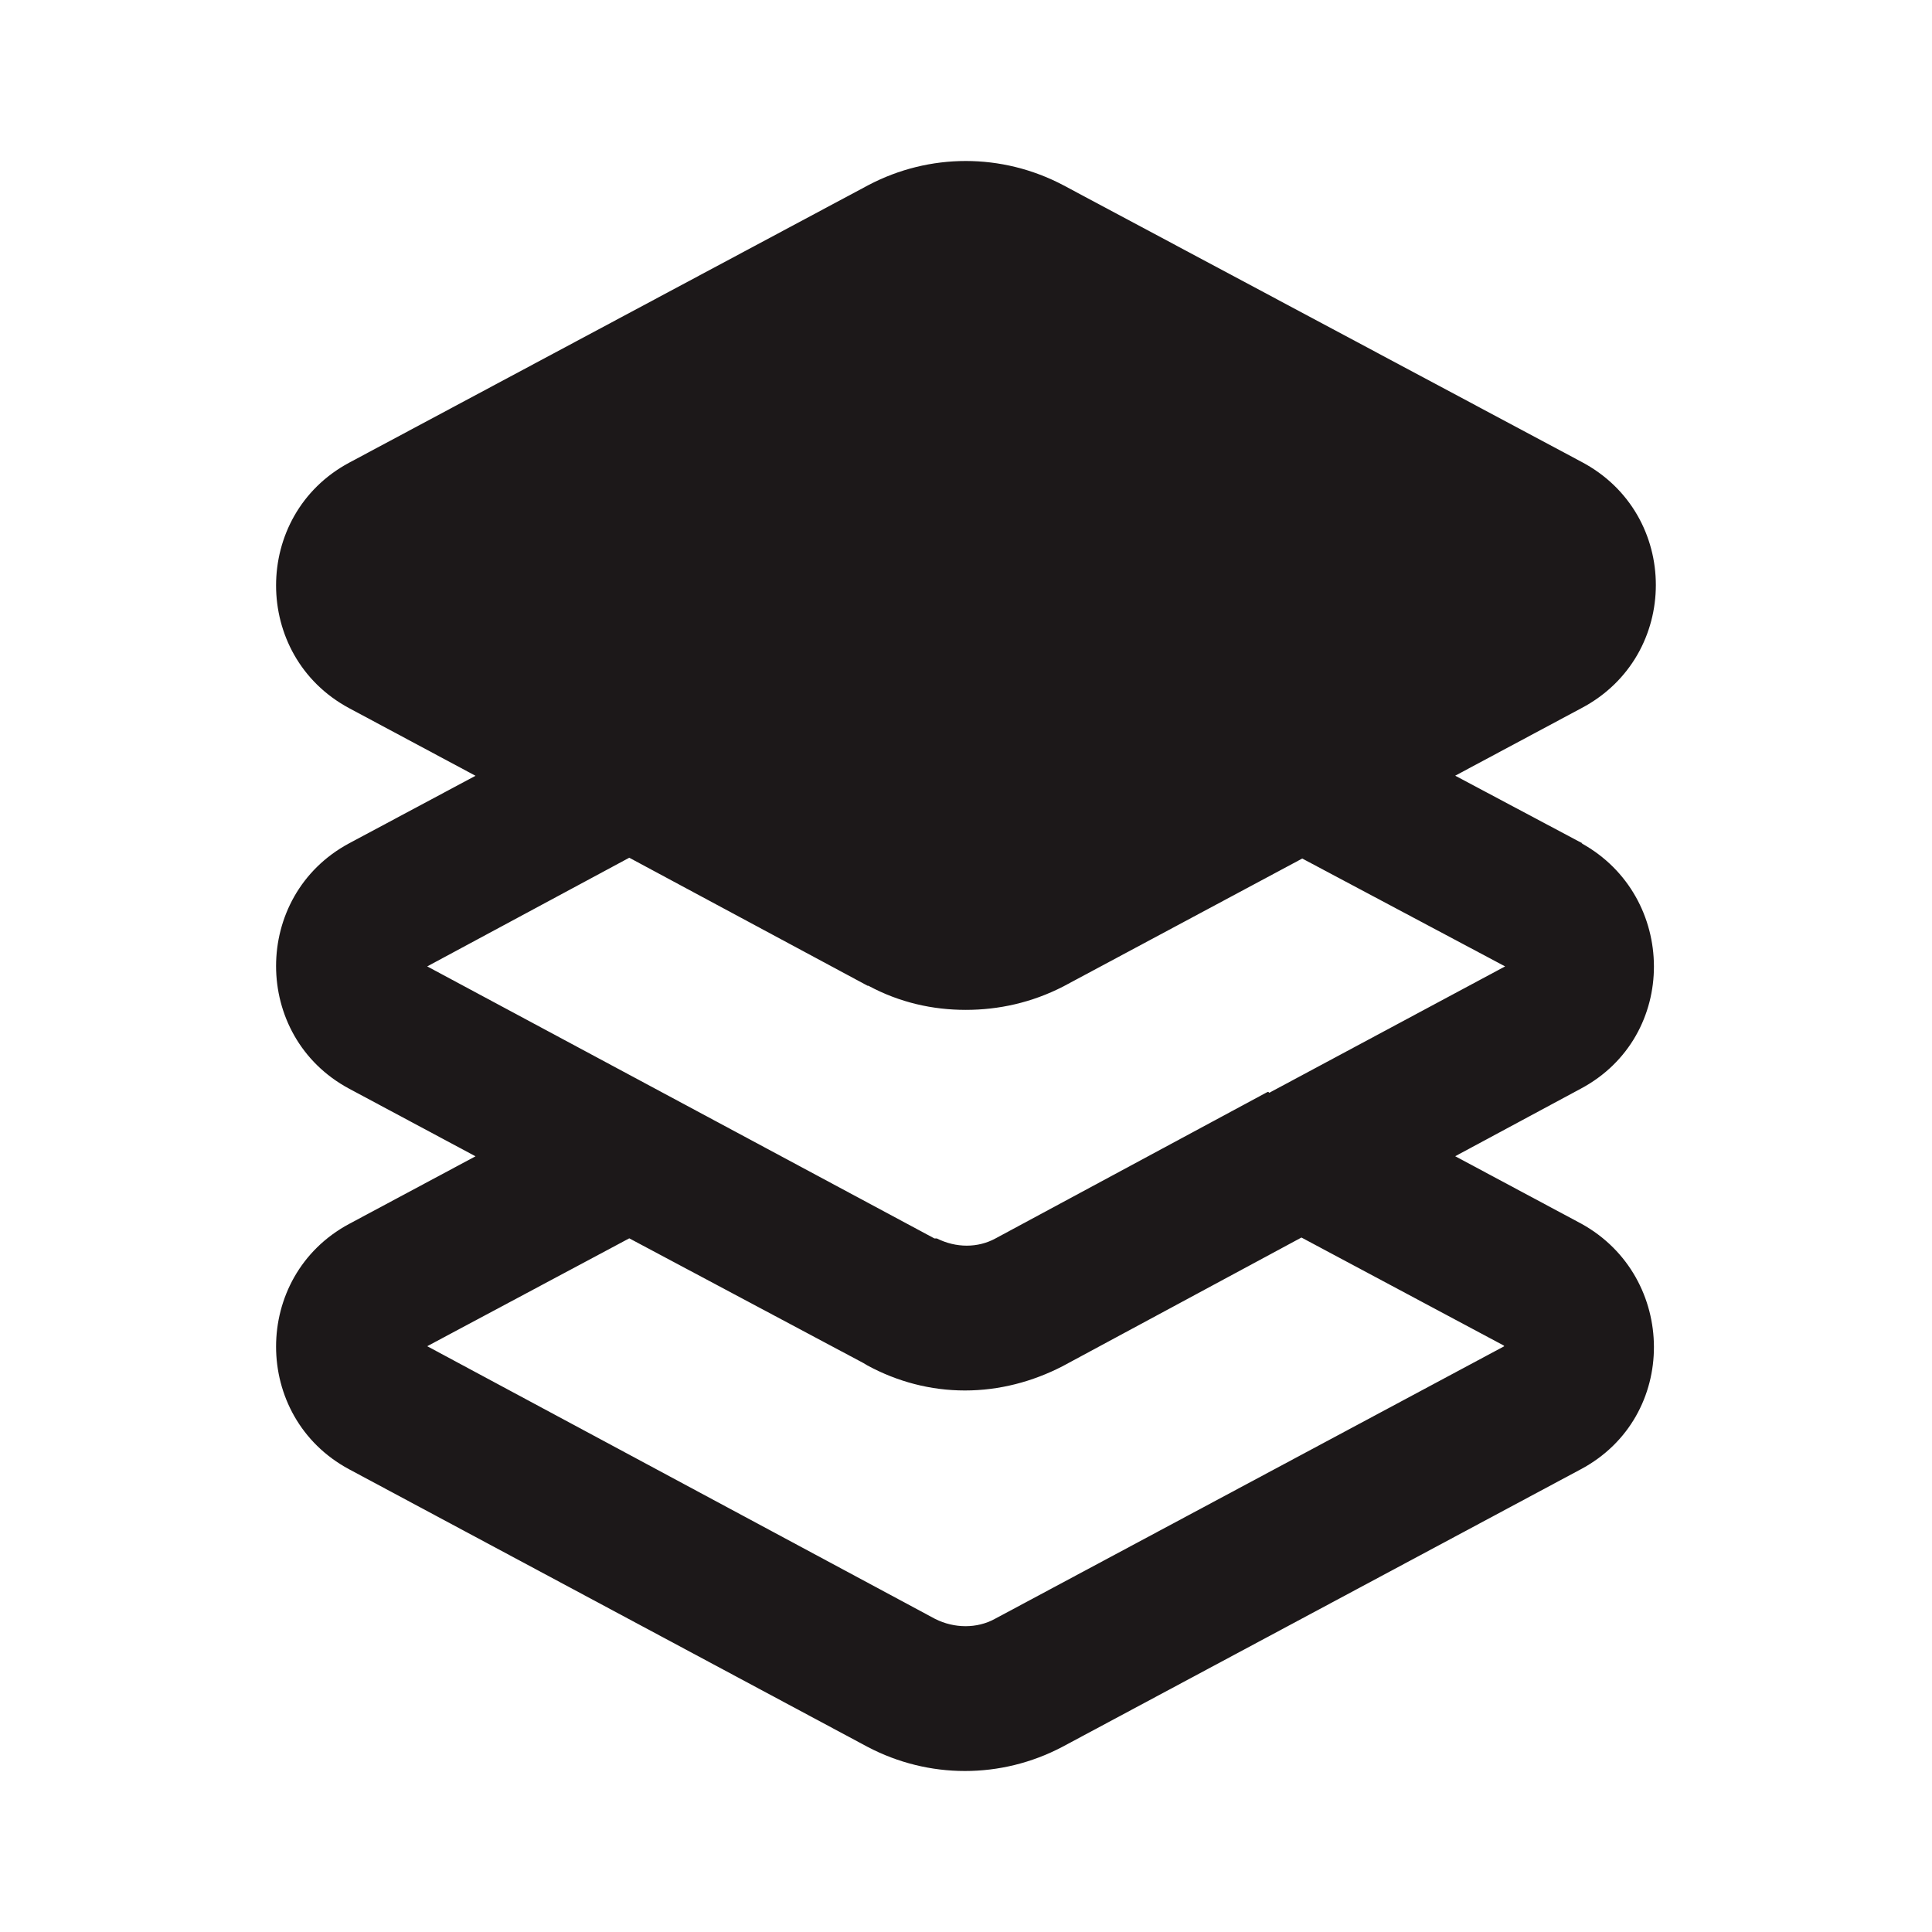 <svg xmlns="http://www.w3.org/2000/svg" width="24" height="24" fill="none"><path fill="#1C1819" fill-rule="evenodd" d="m19.657 10.476-1.58-.84 1.57-.84c1.23-.65 1.23-2.408 0-3.058L13.207 2.3c-.76-.4-1.66-.4-2.42 0l-6.45 3.448c-1.21.65-1.21 2.399 0 3.049l1.57.84-1.57.839c-1.21.65-1.21 2.399 0 3.048l1.57.84-1.57.84c-1.21.65-1.21 2.398 0 3.048l6.44 3.448c.76.4 1.66.4 2.42 0l6.44-3.448c1.22-.65 1.2-2.389.01-3.049l-1.57-.84 1.56-.839c1.22-.65 1.2-2.389.01-3.048h.01Zm-.97 6.247-6.33 3.388c-.22.12-.5.12-.74 0l-6.31-3.388 2.51-1.34 2.91 1.55.05.03c.37.2.78.31 1.21.31.43 0 .84-.11 1.21-.3l2.97-1.6 2.51 1.34.01.01Zm-2.93-3.159h-.01l-3.38 1.82c-.22.12-.49.12-.73 0h-.03l-6.3-3.379 2.51-1.35 2.96 1.59h.01c.39.21.8.3 1.21.3.41 0 .82-.09 1.21-.29l2.97-1.59 2.52 1.34-2.93 1.57-.01-.01Z" clip-rule="evenodd"/></svg>